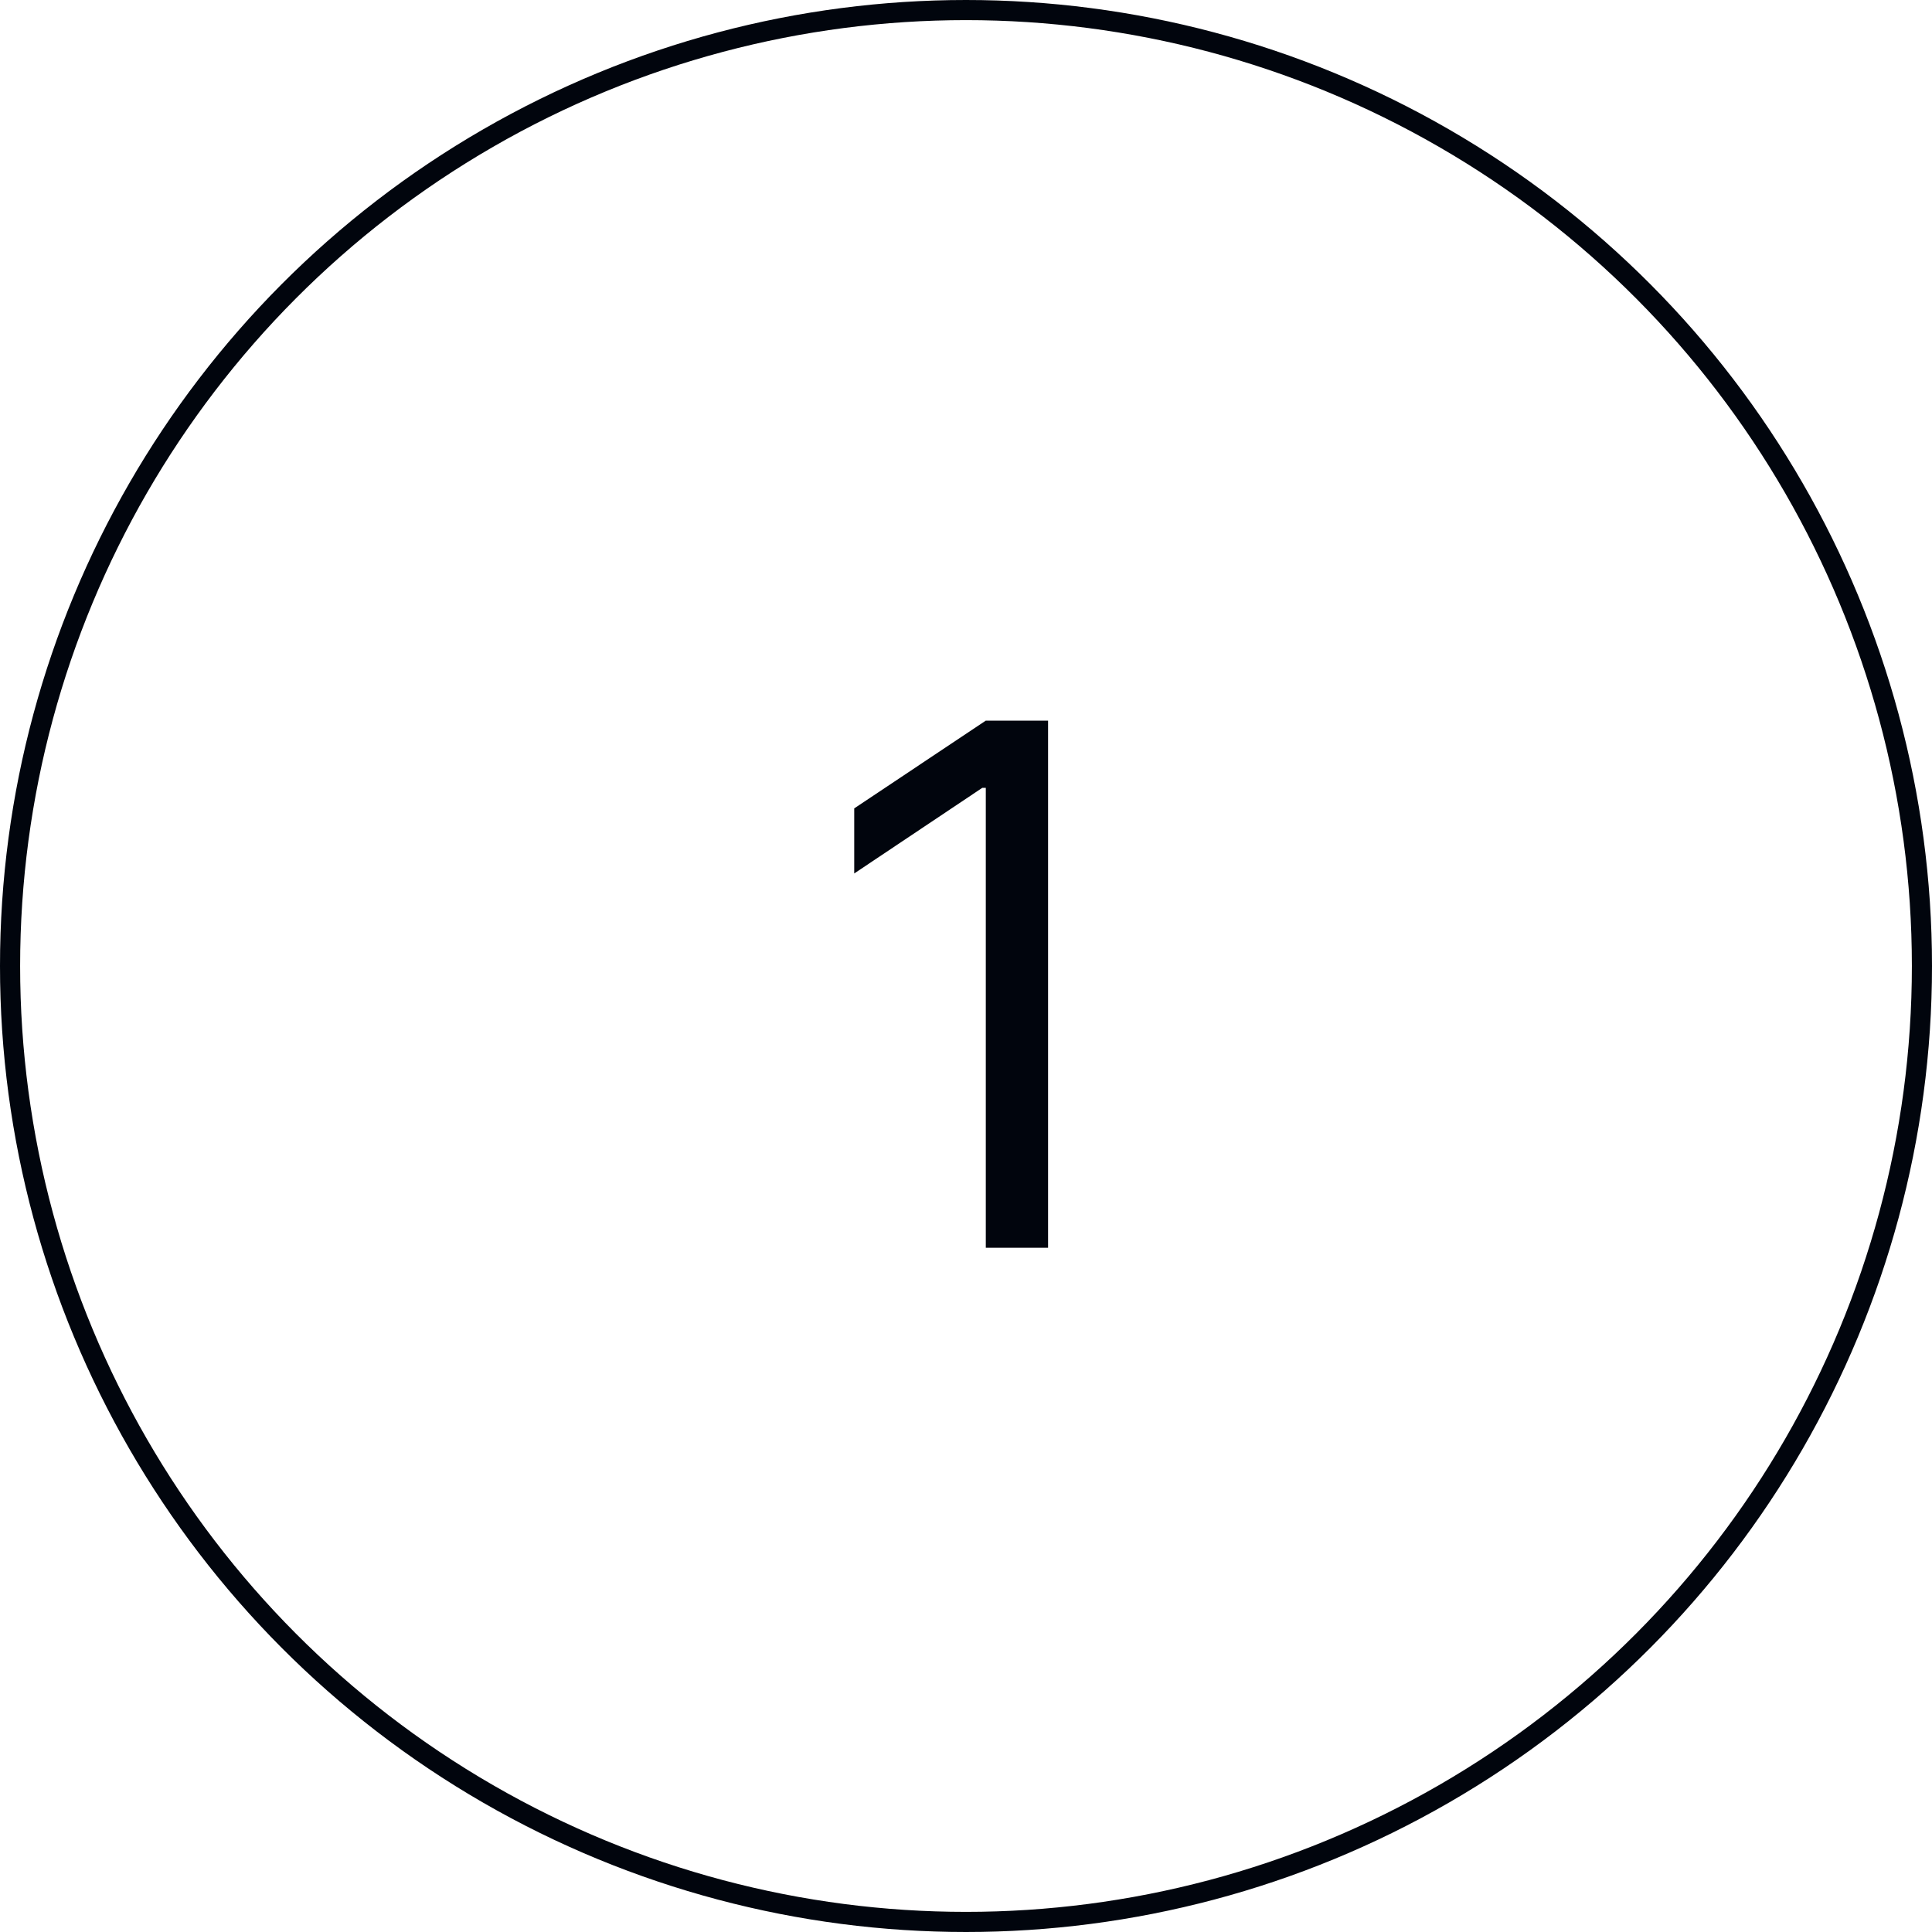 <svg width="48" height="48" viewBox="0 0 48 48" fill="none" xmlns="http://www.w3.org/2000/svg">
<g clip-path="url(#clip0_76_1737)">
<circle cx="24" cy="24" r="23.75" stroke="#01050D" stroke-width="0.5"/>
<path d="M26.039 17.904V31H24.492V19.574H24.404L21.223 21.701V20.084L24.492 17.904H26.039Z" fill="#01050D"/>
</g>
<defs>
<clipPath id="clip0_76_1737">
<rect width="48" height="48" fill="white"/>
</clipPath>
</defs>
</svg>
